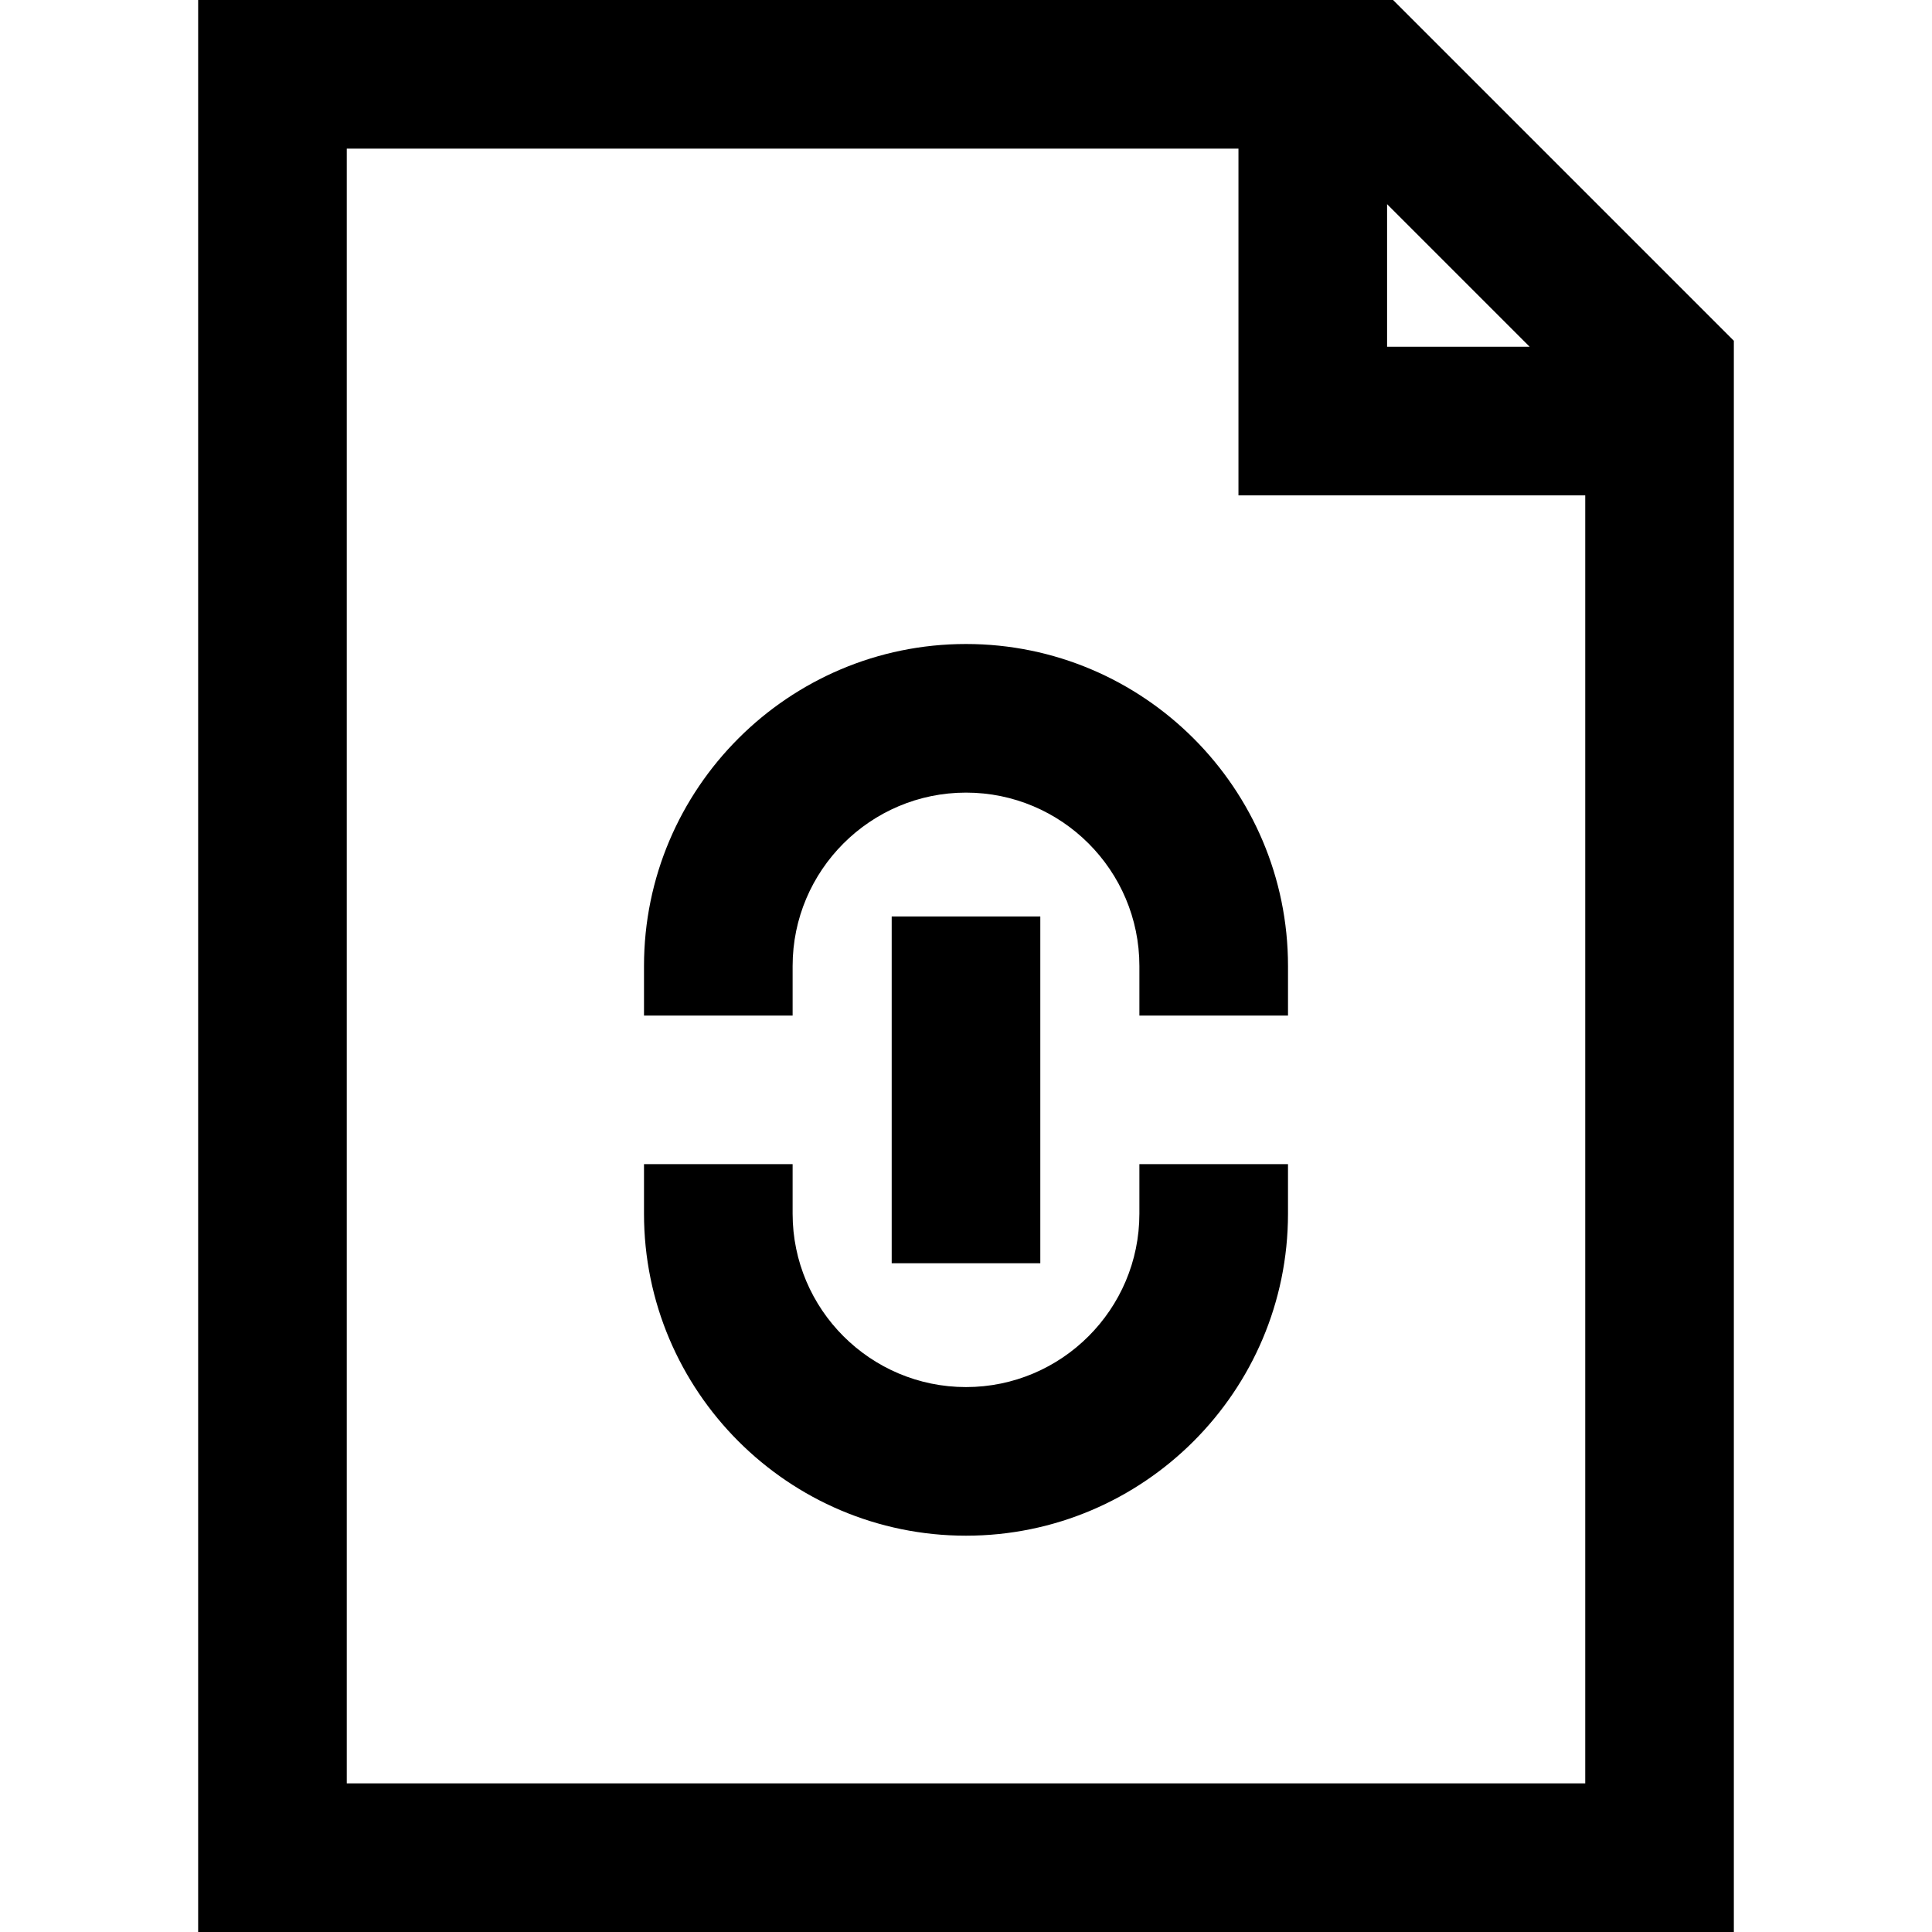 <?xml version="1.0" encoding="iso-8859-1"?>
<!-- Uploaded to: SVG Repo, www.svgrepo.com, Generator: SVG Repo Mixer Tools -->
<svg fill="#000000" height="800px" width="800px" version="1.1" id="Layer_1" xmlns="http://www.w3.org/2000/svg" xmlns:xlink="http://www.w3.org/1999/xlink" 
	 viewBox="0 0 512 512" xml:space="preserve">
<g>
	<g>
		<path d="M369.182,0H52.513v512h406.974V90.305L369.182,0z M367.59,54.105l37.792,37.792H367.59V54.105z M420.103,472.615H91.897
			V39.385h236.308v91.897h91.897V472.615z"/>
	</g>
</g>
<g>
	<g>
		<path d="M256,170.667c-47.053,0-85.333,38.281-85.333,85.333v13.128h39.385V256c0-25.336,20.613-45.949,45.949-45.949
			s45.949,20.613,45.949,45.949v13.128h39.385V256C341.333,208.947,303.053,170.667,256,170.667z"/>
	</g>
</g>
<g>
	<g>
		<path d="M301.949,308.513v13.128c0,25.336-20.613,45.949-45.949,45.949s-45.949-20.613-45.949-45.949v-13.128h-39.385v13.128
			c0,47.053,38.281,85.333,85.333,85.333s85.333-38.281,85.333-85.333v-13.128H301.949z"/>
	</g>
</g>
<g>
	<g>
		<polygon points="236.308,242.872 236.308,269.128 236.308,308.513 236.308,334.769 275.692,334.769 275.692,308.513 
			275.692,269.128 275.692,242.872 		"/>
	</g>
</g>
</svg>